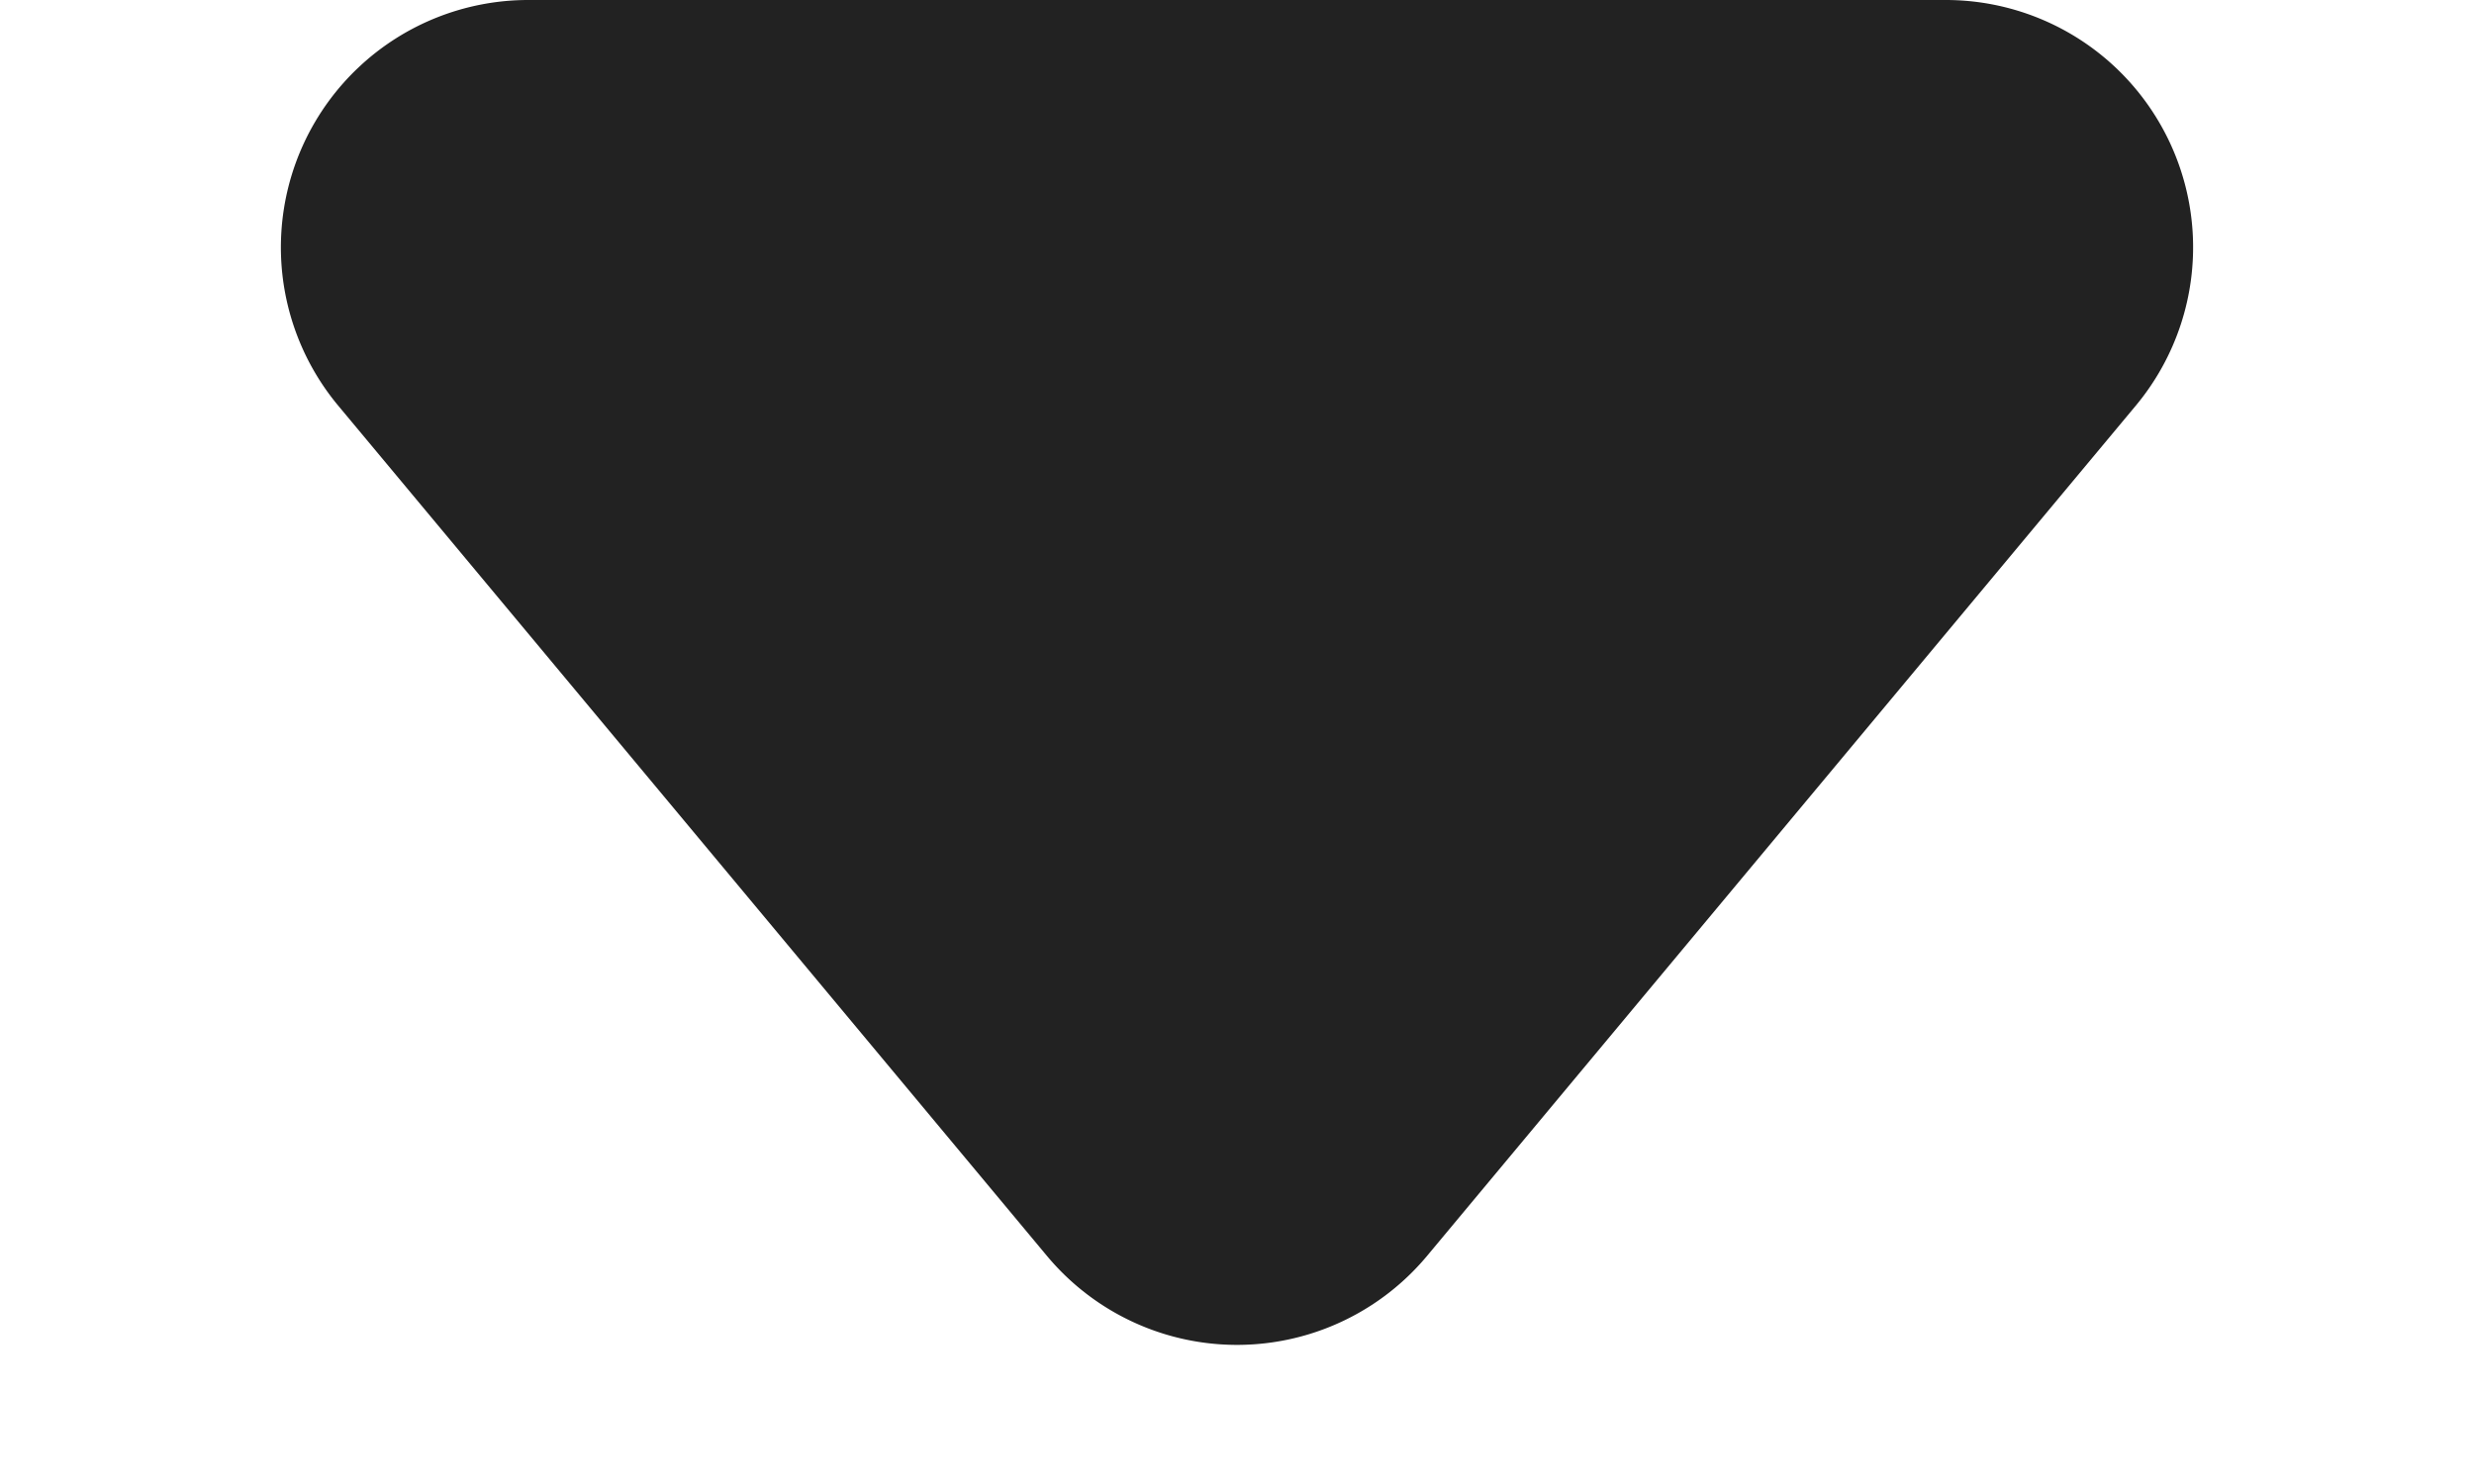 <svg xmlns="http://www.w3.org/2000/svg" width="10" height="6" viewBox="0 0 10 6">
  <path id="Polygon_4" data-name="Polygon 4" d="M4.232.922a1,1,0,0,1,1.536,0L8.633,4.36A1,1,0,0,1,7.865,6H2.135a1,1,0,0,1-.768-1.64Z" transform="translate(10 6) rotate(180)" fill="#222"/>
</svg>
